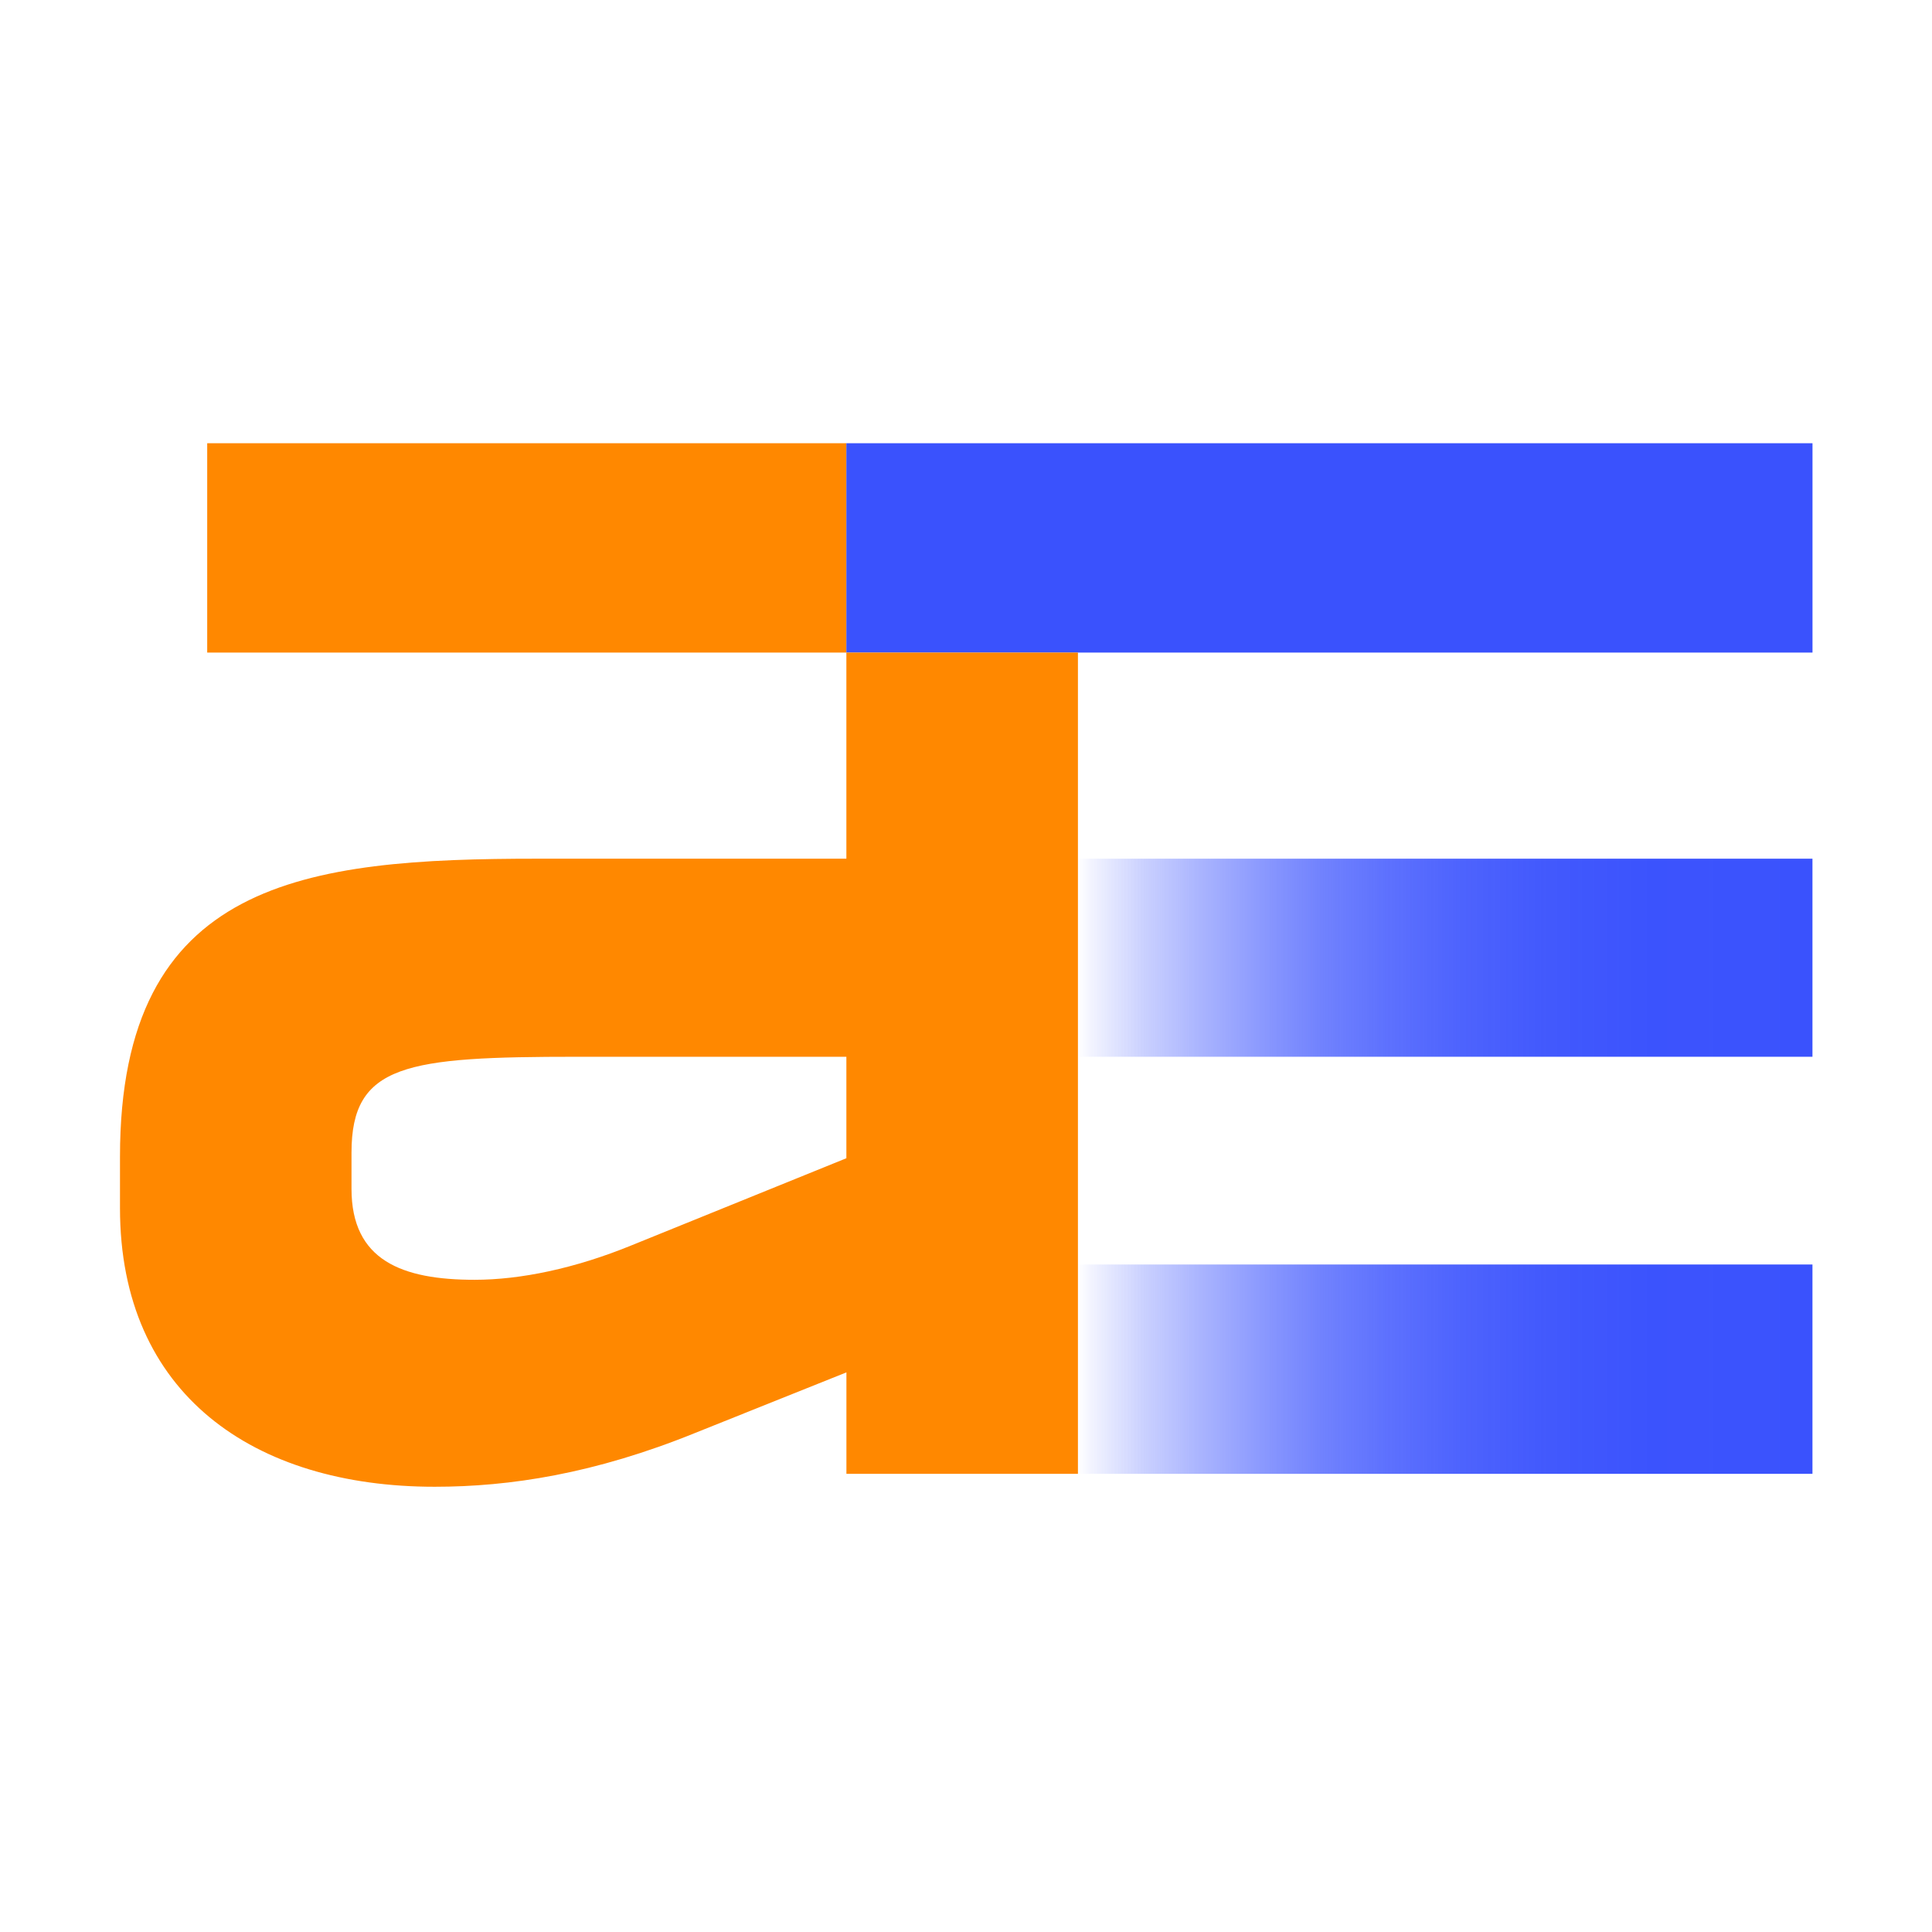 <svg width="48" height="48" viewBox="0 0 48 48" fill="none" xmlns="http://www.w3.org/2000/svg">
<path d="M21.028 11.012H5.148V16.213H21.028V11.012Z" fill="#FF8800"/>
<path d="M45.031 11.012H21.028V16.213H45.031V11.012Z" fill="#3A52FD"/>
<path d="M21.028 16.213V21.334H13.351C7.599 21.334 2.981 21.854 2.981 28.736V30.016C2.981 34.637 6.303 36.938 10.8 36.938C12.663 36.938 14.769 36.617 17.281 35.597L21.029 34.096V36.617H26.781V16.213H21.029H21.028ZM21.028 28.776L15.701 30.936C14.283 31.517 12.926 31.796 11.792 31.796C9.989 31.796 8.733 31.316 8.733 29.536V28.636C8.733 26.435 10.091 26.255 14.344 26.255H21.028V28.776V28.776Z" fill="#FF8800"/>
<path d="M45.03 31.416V36.617H26.78V31.416H45.03ZM45.03 21.334H26.78V26.255H45.03V21.334Z" fill="url(#paint0_linear_394_9797)"/>
<defs>
<linearGradient id="paint0_linear_394_9797" x1="26.781" y1="28.976" x2="45.031" y2="28.976" gradientUnits="userSpaceOnUse">
<stop stop-color="#3A52FD" stop-opacity="0"/>
<stop offset="0.02" stop-color="#3A52FD" stop-opacity="0.07"/>
<stop offset="0.09" stop-color="#3A52FD" stop-opacity="0.27"/>
<stop offset="0.17" stop-color="#3A52FD" stop-opacity="0.44"/>
<stop offset="0.25" stop-color="#3A52FD" stop-opacity="0.59"/>
<stop offset="0.33" stop-color="#3A52FD" stop-opacity="0.72"/>
<stop offset="0.42" stop-color="#3A52FD" stop-opacity="0.82"/>
<stop offset="0.52" stop-color="#3A52FD" stop-opacity="0.9"/>
<stop offset="0.64" stop-color="#3A52FD" stop-opacity="0.96"/>
<stop offset="0.77" stop-color="#3A52FD" stop-opacity="0.99"/>
<stop offset="1" stop-color="#3A52FD"/>
</linearGradient>
</defs>
</svg>
